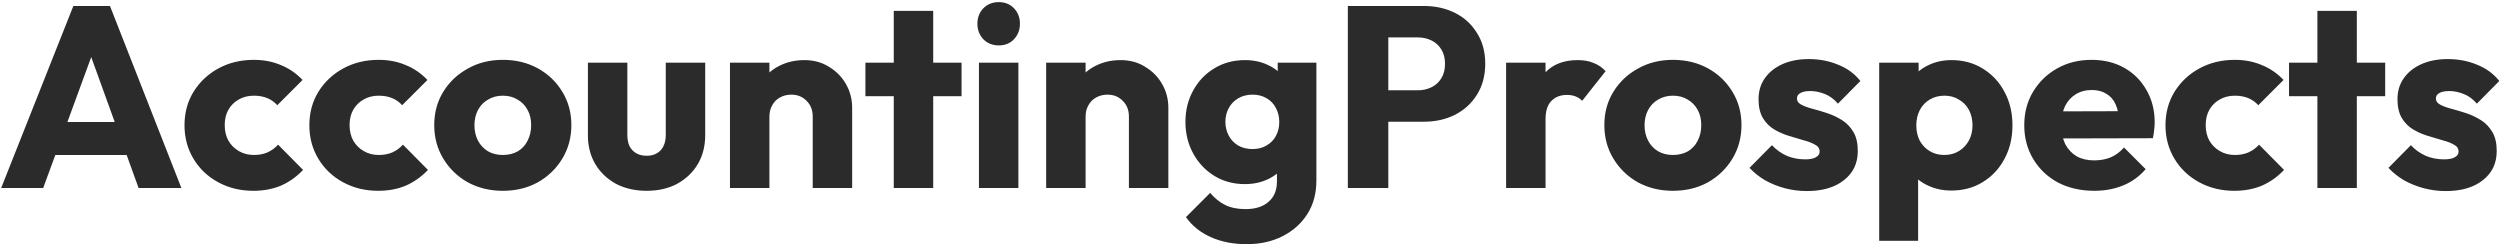 <svg width="931" height="91" viewBox="0 0 931 91" fill="none" xmlns="http://www.w3.org/2000/svg">
<path d="M0.44 70L27.32 2.224H40.952L67.544 70H51.608L31.256 13.744H36.728L16.088 70H0.44ZM15.704 57.712V45.424H52.664V57.712H15.704ZM94.338 71.056C89.538 71.056 85.186 70 81.282 67.888C77.378 65.776 74.306 62.864 72.066 59.152C69.826 55.44 68.706 51.28 68.706 46.672C68.706 42 69.826 37.84 72.066 34.192C74.37 30.48 77.474 27.568 81.378 25.456C85.282 23.344 89.666 22.288 94.53 22.288C98.178 22.288 101.506 22.928 104.514 24.208C107.586 25.424 110.306 27.28 112.674 29.776L103.266 39.184C102.178 37.968 100.898 37.072 99.426 36.496C98.018 35.92 96.386 35.632 94.53 35.632C92.418 35.632 90.53 36.112 88.866 37.072C87.266 37.968 85.986 39.248 85.026 40.912C84.13 42.512 83.682 44.4 83.682 46.576C83.682 48.752 84.13 50.672 85.026 52.336C85.986 54 87.298 55.312 88.962 56.272C90.626 57.232 92.482 57.712 94.53 57.712C96.45 57.712 98.146 57.392 99.618 56.752C101.154 56.048 102.466 55.088 103.554 53.872L112.866 63.28C110.434 65.84 107.682 67.792 104.61 69.136C101.538 70.416 98.114 71.056 94.338 71.056ZM140.838 71.056C136.038 71.056 131.686 70 127.782 67.888C123.878 65.776 120.806 62.864 118.566 59.152C116.326 55.44 115.206 51.28 115.206 46.672C115.206 42 116.326 37.84 118.566 34.192C120.87 30.48 123.974 27.568 127.878 25.456C131.782 23.344 136.166 22.288 141.03 22.288C144.678 22.288 148.006 22.928 151.014 24.208C154.086 25.424 156.806 27.28 159.174 29.776L149.766 39.184C148.678 37.968 147.398 37.072 145.926 36.496C144.518 35.92 142.886 35.632 141.03 35.632C138.918 35.632 137.03 36.112 135.366 37.072C133.766 37.968 132.486 39.248 131.526 40.912C130.63 42.512 130.182 44.4 130.182 46.576C130.182 48.752 130.63 50.672 131.526 52.336C132.486 54 133.798 55.312 135.462 56.272C137.126 57.232 138.982 57.712 141.03 57.712C142.95 57.712 144.646 57.392 146.118 56.752C147.654 56.048 148.966 55.088 150.054 53.872L159.366 63.28C156.934 65.84 154.182 67.792 151.11 69.136C148.038 70.416 144.614 71.056 140.838 71.056ZM187.242 71.056C182.442 71.056 178.09 70 174.186 67.888C170.346 65.712 167.306 62.768 165.066 59.056C162.826 55.344 161.706 51.184 161.706 46.576C161.706 41.968 162.826 37.84 165.066 34.192C167.306 30.544 170.346 27.664 174.186 25.552C178.026 23.376 182.378 22.288 187.242 22.288C192.106 22.288 196.458 23.344 200.298 25.456C204.138 27.568 207.178 30.48 209.418 34.192C211.658 37.84 212.778 41.968 212.778 46.576C212.778 51.184 211.658 55.344 209.418 59.056C207.178 62.768 204.138 65.712 200.298 67.888C196.458 70 192.106 71.056 187.242 71.056ZM187.242 57.712C189.354 57.712 191.21 57.264 192.81 56.368C194.41 55.408 195.626 54.096 196.458 52.432C197.354 50.704 197.802 48.752 197.802 46.576C197.802 44.4 197.354 42.512 196.458 40.912C195.562 39.248 194.314 37.968 192.714 37.072C191.178 36.112 189.354 35.632 187.242 35.632C185.194 35.632 183.37 36.112 181.77 37.072C180.17 37.968 178.922 39.248 178.026 40.912C177.13 42.576 176.682 44.496 176.682 46.672C176.682 48.784 177.13 50.704 178.026 52.432C178.922 54.096 180.17 55.408 181.77 56.368C183.37 57.264 185.194 57.712 187.242 57.712ZM240.826 71.056C236.538 71.056 232.73 70.192 229.402 68.464C226.138 66.672 223.578 64.24 221.722 61.168C219.866 58.032 218.938 54.448 218.938 50.416V23.344H233.626V50.224C233.626 51.824 233.882 53.2 234.394 54.352C234.97 55.504 235.802 56.4 236.89 57.04C237.978 57.68 239.29 58 240.826 58C243.002 58 244.73 57.328 246.01 55.984C247.29 54.576 247.93 52.656 247.93 50.224V23.344H262.618V50.32C262.618 54.416 261.69 58.032 259.834 61.168C257.978 64.24 255.418 66.672 252.154 68.464C248.89 70.192 245.114 71.056 240.826 71.056ZM302.656 70V43.408C302.656 40.976 301.888 39.024 300.352 37.552C298.88 36.016 296.992 35.248 294.688 35.248C293.088 35.248 291.68 35.6 290.464 36.304C289.248 36.944 288.288 37.904 287.584 39.184C286.88 40.4 286.528 41.808 286.528 43.408L280.864 40.624C280.864 36.976 281.664 33.776 283.264 31.024C284.864 28.272 287.072 26.16 289.888 24.688C292.768 23.152 296 22.384 299.584 22.384C303.04 22.384 306.08 23.216 308.704 24.88C311.392 26.48 313.504 28.624 315.04 31.312C316.576 34 317.344 36.944 317.344 40.144V70H302.656ZM271.84 70V23.344H286.528V70H271.84ZM332.839 70V4.048H347.527V70H332.839ZM322.279 35.824V23.344H358.087V35.824H322.279ZM364.559 70V23.344H379.247V70H364.559ZM371.951 16.912C369.647 16.912 367.727 16.144 366.191 14.608C364.719 13.008 363.983 11.088 363.983 8.848C363.983 6.544 364.719 4.624 366.191 3.088C367.727 1.552 369.647 0.784 371.951 0.784C374.255 0.784 376.143 1.552 377.615 3.088C379.087 4.624 379.823 6.544 379.823 8.848C379.823 11.088 379.087 13.008 377.615 14.608C376.143 16.144 374.255 16.912 371.951 16.912ZM420.406 70V43.408C420.406 40.976 419.638 39.024 418.102 37.552C416.63 36.016 414.742 35.248 412.438 35.248C410.838 35.248 409.43 35.6 408.214 36.304C406.998 36.944 406.038 37.904 405.334 39.184C404.63 40.4 404.278 41.808 404.278 43.408L398.614 40.624C398.614 36.976 399.414 33.776 401.014 31.024C402.614 28.272 404.822 26.16 407.638 24.688C410.518 23.152 413.75 22.384 417.334 22.384C420.79 22.384 423.83 23.216 426.454 24.88C429.142 26.48 431.254 28.624 432.79 31.312C434.326 34 435.094 36.944 435.094 40.144V70H420.406ZM389.59 70V23.344H404.278V70H389.59ZM464.304 90.928C459.184 90.928 454.672 90.032 450.768 88.24C446.928 86.512 443.888 84.048 441.648 80.848L450.672 71.824C452.336 73.808 454.192 75.312 456.24 76.336C458.352 77.36 460.88 77.872 463.824 77.872C467.472 77.872 470.32 76.976 472.368 75.184C474.48 73.392 475.536 70.864 475.536 67.6V55.696L478.032 45.52L475.824 35.344V23.344H490.224V67.216C490.224 72.016 489.104 76.176 486.864 79.696C484.624 83.216 481.552 85.968 477.648 87.952C473.744 89.936 469.296 90.928 464.304 90.928ZM463.632 68.56C459.344 68.56 455.536 67.536 452.208 65.488C448.88 63.44 446.256 60.656 444.336 57.136C442.416 53.616 441.456 49.712 441.456 45.424C441.456 41.072 442.416 37.168 444.336 33.712C446.256 30.192 448.88 27.44 452.208 25.456C455.536 23.408 459.344 22.384 463.632 22.384C466.832 22.384 469.68 22.992 472.176 24.208C474.736 25.36 476.784 27.024 478.32 29.2C479.92 31.312 480.816 33.776 481.008 36.592V54.352C480.816 57.104 479.92 59.568 478.32 61.744C476.784 63.856 474.736 65.52 472.176 66.736C469.616 67.952 466.768 68.56 463.632 68.56ZM466.416 55.504C468.464 55.504 470.224 55.056 471.696 54.16C473.232 53.264 474.384 52.08 475.152 50.608C475.984 49.072 476.4 47.344 476.4 45.424C476.4 43.504 475.984 41.776 475.152 40.24C474.384 38.704 473.232 37.488 471.696 36.592C470.224 35.696 468.464 35.248 466.416 35.248C464.432 35.248 462.672 35.696 461.136 36.592C459.6 37.488 458.416 38.704 457.584 40.24C456.752 41.776 456.336 43.504 456.336 45.424C456.336 47.216 456.752 48.912 457.584 50.512C458.416 52.048 459.568 53.264 461.04 54.16C462.576 55.056 464.368 55.504 466.416 55.504ZM513.454 45.328V33.616H528.046C529.902 33.616 531.598 33.232 533.134 32.464C534.67 31.696 535.886 30.576 536.782 29.104C537.678 27.632 538.126 25.84 538.126 23.728C538.126 21.68 537.678 19.92 536.782 18.448C535.886 16.976 534.67 15.856 533.134 15.088C531.598 14.32 529.902 13.936 528.046 13.936H513.454V2.224H530.254C534.542 2.224 538.414 3.088 541.87 4.816C545.326 6.544 548.046 9.04 550.03 12.304C552.078 15.504 553.102 19.312 553.102 23.728C553.102 28.144 552.078 31.984 550.03 35.248C548.046 38.448 545.326 40.944 541.87 42.736C538.414 44.464 534.542 45.328 530.254 45.328H513.454ZM501.934 70V2.224H517.006V70H501.934ZM560.872 70V23.344H575.56V70H560.872ZM575.56 44.368L569.416 39.568C570.632 34.128 572.68 29.904 575.56 26.896C578.44 23.888 582.44 22.384 587.56 22.384C589.8 22.384 591.752 22.736 593.416 23.44C595.144 24.08 596.648 25.104 597.928 26.512L589.192 37.552C588.552 36.848 587.752 36.304 586.792 35.92C585.832 35.536 584.744 35.344 583.528 35.344C581.096 35.344 579.144 36.112 577.672 37.648C576.264 39.12 575.56 41.36 575.56 44.368ZM622.992 71.056C618.192 71.056 613.84 70 609.936 67.888C606.096 65.712 603.056 62.768 600.816 59.056C598.576 55.344 597.456 51.184 597.456 46.576C597.456 41.968 598.576 37.84 600.816 34.192C603.056 30.544 606.096 27.664 609.936 25.552C613.776 23.376 618.128 22.288 622.992 22.288C627.856 22.288 632.208 23.344 636.048 25.456C639.888 27.568 642.928 30.48 645.168 34.192C647.408 37.84 648.528 41.968 648.528 46.576C648.528 51.184 647.408 55.344 645.168 59.056C642.928 62.768 639.888 65.712 636.048 67.888C632.208 70 627.856 71.056 622.992 71.056ZM622.992 57.712C625.104 57.712 626.96 57.264 628.56 56.368C630.16 55.408 631.376 54.096 632.208 52.432C633.104 50.704 633.552 48.752 633.552 46.576C633.552 44.4 633.104 42.512 632.208 40.912C631.312 39.248 630.064 37.968 628.464 37.072C626.928 36.112 625.104 35.632 622.992 35.632C620.944 35.632 619.12 36.112 617.52 37.072C615.92 37.968 614.672 39.248 613.776 40.912C612.88 42.576 612.432 44.496 612.432 46.672C612.432 48.784 612.88 50.704 613.776 52.432C614.672 54.096 615.92 55.408 617.52 56.368C619.12 57.264 620.944 57.712 622.992 57.712ZM672.832 71.152C670.08 71.152 667.36 70.8 664.672 70.096C662.048 69.392 659.584 68.4 657.28 67.12C655.04 65.776 653.12 64.24 651.52 62.512L659.872 54.064C661.408 55.728 663.232 57.04 665.344 58C667.456 58.896 669.76 59.344 672.256 59.344C673.984 59.344 675.296 59.088 676.192 58.576C677.152 58.064 677.632 57.36 677.632 56.464C677.632 55.312 677.056 54.448 675.904 53.872C674.816 53.232 673.408 52.688 671.68 52.24C669.952 51.728 668.128 51.184 666.208 50.608C664.288 50.032 662.464 49.232 660.736 48.208C659.008 47.184 657.6 45.776 656.512 43.984C655.424 42.128 654.88 39.792 654.88 36.976C654.88 33.968 655.648 31.376 657.184 29.2C658.72 26.96 660.896 25.2 663.712 23.92C666.528 22.64 669.824 22 673.6 22C677.568 22 681.216 22.704 684.544 24.112C687.936 25.456 690.688 27.472 692.8 30.16L684.448 38.608C682.976 36.88 681.312 35.664 679.456 34.96C677.664 34.256 675.904 33.904 674.176 33.904C672.512 33.904 671.264 34.16 670.432 34.672C669.6 35.12 669.184 35.792 669.184 36.688C669.184 37.648 669.728 38.416 670.816 38.992C671.904 39.568 673.312 40.08 675.04 40.528C676.768 40.976 678.592 41.52 680.512 42.16C682.432 42.8 684.256 43.664 685.984 44.752C687.712 45.84 689.12 47.312 690.208 49.168C691.296 50.96 691.84 53.328 691.84 56.272C691.84 60.816 690.112 64.432 686.656 67.12C683.264 69.808 678.656 71.152 672.832 71.152ZM726.689 70.96C723.553 70.96 720.673 70.352 718.049 69.136C715.425 67.92 713.281 66.256 711.617 64.144C709.953 61.968 708.993 59.504 708.737 56.752V37.072C708.993 34.32 709.953 31.824 711.617 29.584C713.281 27.344 715.425 25.584 718.049 24.304C720.673 23.024 723.553 22.384 726.689 22.384C731.105 22.384 735.009 23.44 738.401 25.552C741.857 27.664 744.545 30.544 746.465 34.192C748.449 37.84 749.441 42 749.441 46.672C749.441 51.344 748.449 55.504 746.465 59.152C744.545 62.8 741.857 65.68 738.401 67.792C735.009 69.904 731.105 70.96 726.689 70.96ZM699.809 89.68V23.344H714.497V35.344L712.097 46.672L714.305 58V89.68H699.809ZM724.001 57.712C726.113 57.712 727.937 57.232 729.473 56.272C731.073 55.312 732.321 54 733.217 52.336C734.113 50.672 734.561 48.784 734.561 46.672C734.561 44.496 734.113 42.576 733.217 40.912C732.321 39.248 731.073 37.968 729.473 37.072C727.937 36.112 726.145 35.632 724.097 35.632C722.049 35.632 720.225 36.112 718.625 37.072C717.089 37.968 715.873 39.248 714.977 40.912C714.081 42.576 713.633 44.496 713.633 46.672C713.633 48.784 714.049 50.672 714.881 52.336C715.777 54 717.025 55.312 718.625 56.272C720.225 57.232 722.017 57.712 724.001 57.712ZM779.943 71.056C774.887 71.056 770.375 70.032 766.407 67.984C762.503 65.872 759.431 62.96 757.191 59.248C754.951 55.536 753.831 51.344 753.831 46.672C753.831 42 754.919 37.84 757.095 34.192C759.335 30.48 762.343 27.568 766.119 25.456C769.895 23.344 774.151 22.288 778.887 22.288C783.495 22.288 787.559 23.28 791.079 25.264C794.599 27.248 797.351 30 799.335 33.52C801.383 37.04 802.407 41.072 802.407 45.616C802.407 46.448 802.343 47.344 802.215 48.304C802.151 49.2 801.991 50.256 801.735 51.472L761.511 51.568V41.488L795.495 41.392L789.159 45.616C789.095 42.928 788.679 40.72 787.911 38.992C787.143 37.2 785.991 35.856 784.455 34.96C782.983 34 781.159 33.52 778.983 33.52C776.679 33.52 774.663 34.064 772.935 35.152C771.271 36.176 769.959 37.648 768.999 39.568C768.103 41.488 767.655 43.824 767.655 46.576C767.655 49.328 768.135 51.696 769.095 53.68C770.119 55.6 771.527 57.104 773.319 58.192C775.175 59.216 777.351 59.728 779.847 59.728C782.151 59.728 784.231 59.344 786.087 58.576C787.943 57.744 789.575 56.528 790.983 54.928L799.047 62.992C796.743 65.68 793.959 67.696 790.695 69.04C787.431 70.384 783.847 71.056 779.943 71.056ZM832.057 71.056C827.257 71.056 822.905 70 819.001 67.888C815.097 65.776 812.025 62.864 809.785 59.152C807.545 55.44 806.425 51.28 806.425 46.672C806.425 42 807.545 37.84 809.785 34.192C812.089 30.48 815.193 27.568 819.097 25.456C823.001 23.344 827.385 22.288 832.249 22.288C835.897 22.288 839.225 22.928 842.233 24.208C845.305 25.424 848.025 27.28 850.393 29.776L840.985 39.184C839.897 37.968 838.617 37.072 837.145 36.496C835.737 35.92 834.105 35.632 832.249 35.632C830.137 35.632 828.249 36.112 826.585 37.072C824.985 37.968 823.705 39.248 822.745 40.912C821.849 42.512 821.401 44.4 821.401 46.576C821.401 48.752 821.849 50.672 822.745 52.336C823.705 54 825.017 55.312 826.681 56.272C828.345 57.232 830.201 57.712 832.249 57.712C834.169 57.712 835.865 57.392 837.337 56.752C838.873 56.048 840.185 55.088 841.273 53.872L850.585 63.28C848.153 65.84 845.401 67.792 842.329 69.136C839.257 70.416 835.833 71.056 832.057 71.056ZM862.996 70V4.048H877.684V70H862.996ZM852.436 35.824V23.344H888.244V35.824H852.436ZM910.77 71.152C908.018 71.152 905.298 70.8 902.61 70.096C899.986 69.392 897.522 68.4 895.218 67.12C892.978 65.776 891.058 64.24 889.458 62.512L897.81 54.064C899.346 55.728 901.17 57.04 903.282 58C905.394 58.896 907.698 59.344 910.194 59.344C911.922 59.344 913.234 59.088 914.13 58.576C915.09 58.064 915.57 57.36 915.57 56.464C915.57 55.312 914.994 54.448 913.842 53.872C912.754 53.232 911.346 52.688 909.618 52.24C907.89 51.728 906.066 51.184 904.146 50.608C902.226 50.032 900.402 49.232 898.674 48.208C896.946 47.184 895.538 45.776 894.45 43.984C893.362 42.128 892.818 39.792 892.818 36.976C892.818 33.968 893.586 31.376 895.122 29.2C896.658 26.96 898.834 25.2 901.65 23.92C904.466 22.64 907.762 22 911.538 22C915.506 22 919.154 22.704 922.482 24.112C925.874 25.456 928.626 27.472 930.738 30.16L922.386 38.608C920.914 36.88 919.25 35.664 917.394 34.96C915.602 34.256 913.842 33.904 912.114 33.904C910.45 33.904 909.202 34.16 908.37 34.672C907.538 35.12 907.122 35.792 907.122 36.688C907.122 37.648 907.666 38.416 908.754 38.992C909.842 39.568 911.25 40.08 912.978 40.528C914.706 40.976 916.53 41.52 918.45 42.16C920.37 42.8 922.194 43.664 923.922 44.752C925.65 45.84 927.058 47.312 928.146 49.168C929.234 50.96 929.778 53.328 929.778 56.272C929.778 60.816 928.05 64.432 924.594 67.12C921.202 69.808 916.594 71.152 910.77 71.152Z" fill="#2B2B2B"/>
</svg>
